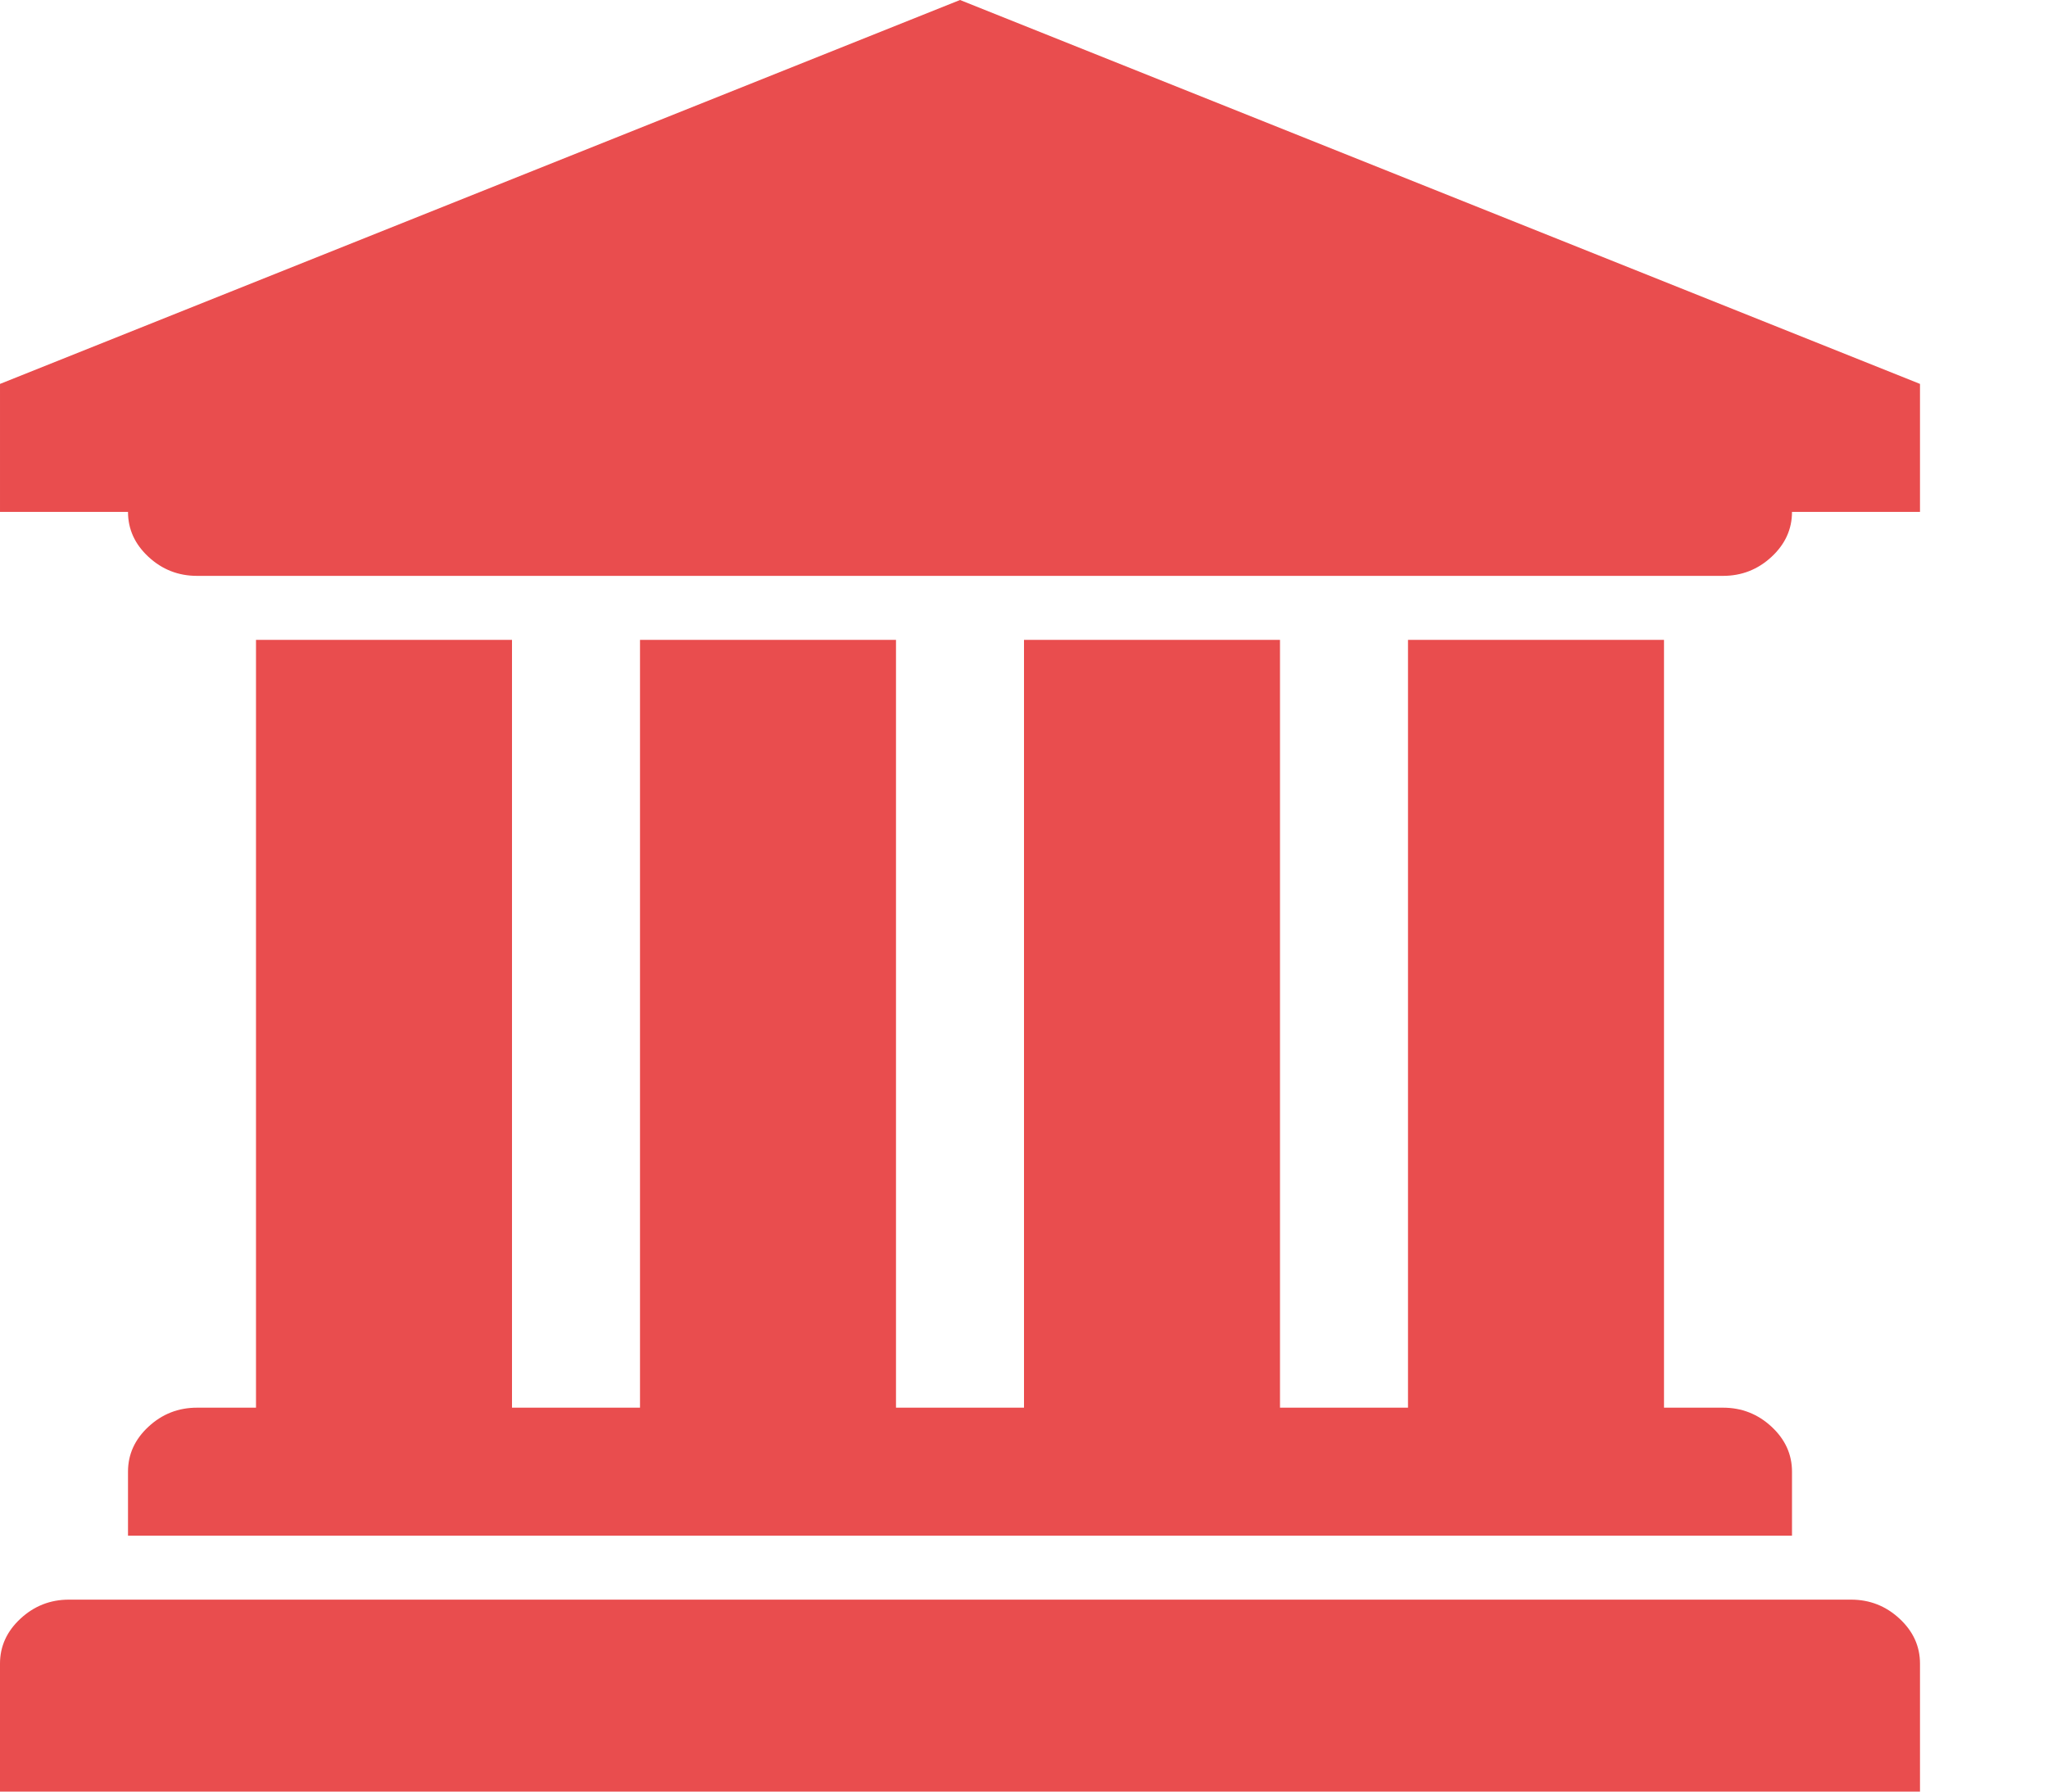 <?xml version="1.0" encoding="utf-8"?>
<svg width="2048" height="1792" viewBox="0 0 2048 1792" xmlns="http://www.w3.org/2000/svg"><path d="M960 0l960 384v128h-128q0 26-20.5 45t-48.5 19h-1526q-28 0-48.5-19t-20.5-45h-128v-128zm-704 640h256v768h128v-768h256v768h128v-768h256v768h128v-768h256v768h59q28 0 48.5 19t20.5 45v64h-1664v-64q0-26 20.5-45t48.5-19h59v-768zm1595 960q28 0 48.5 19t20.5 45v128h-1920v-128q0-26 20.5-45t48.5-19h1782z"  fill="#E94D4E"/></svg>